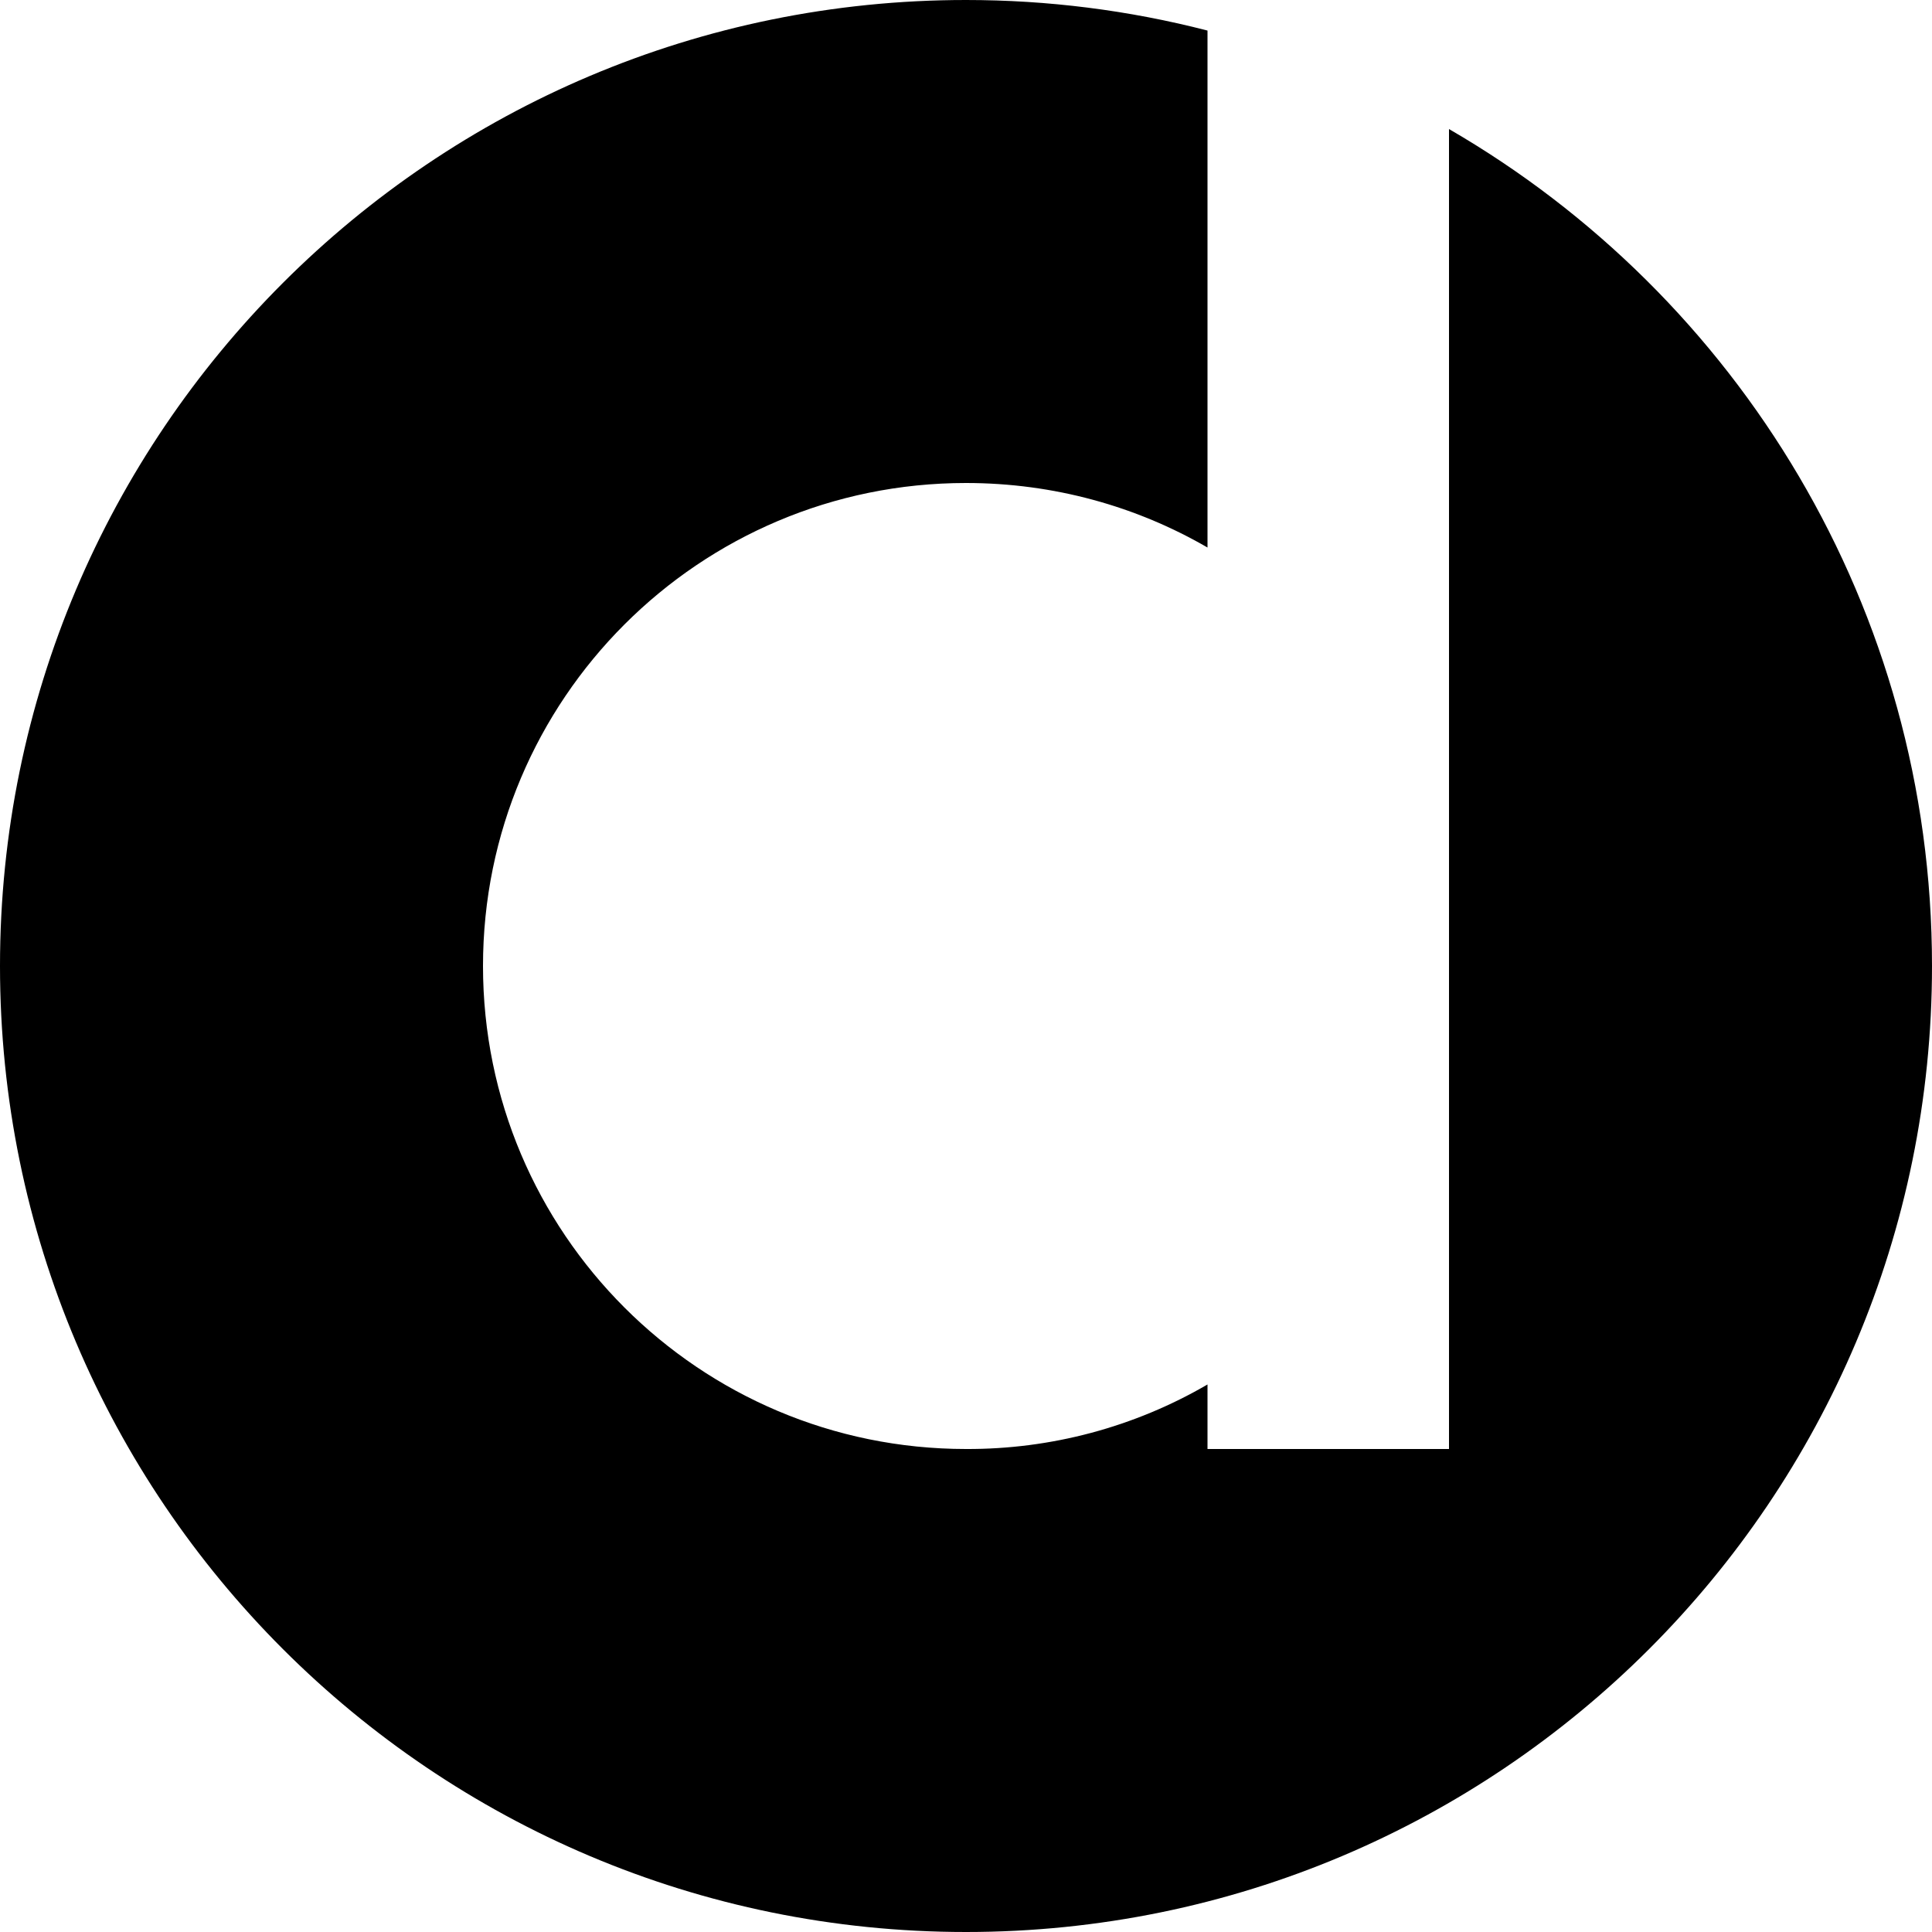 <?xml version="1.0" encoding="utf-8"?>
<!-- Generator: Adobe Illustrator 27.7.0, SVG Export Plug-In . SVG Version: 6.00 Build 0)  -->
<svg version="1.1" id="Layer_1" xmlns="http://www.w3.org/2000/svg" xmlns:xlink="http://www.w3.org/1999/xlink" x="0px" y="0px"
	 viewBox="0 0 512 512" style="enable-background:new 0 0 512 512;" xml:space="preserve">
<style type="text/css">
	.st0{fill-rule:evenodd;clip-rule:evenodd;}
</style>
<path class="st0" d="M256,512c141.4,0,256-114.6,256-256c0-94.8-51.5-177.5-128-221.8V384h-64v-17.1c-19.4,11.3-41.5,17.2-64,17.1
	c-70.7,0-128-57.3-128-128s57.3-128,128-128c23.3,0,45.2,6.2,64,17.1V8.1C299.1,2.7,277.6,0,256,0C114.6,0,0,114.6,0,256
	S114.6,512,256,512"/>
</svg>
